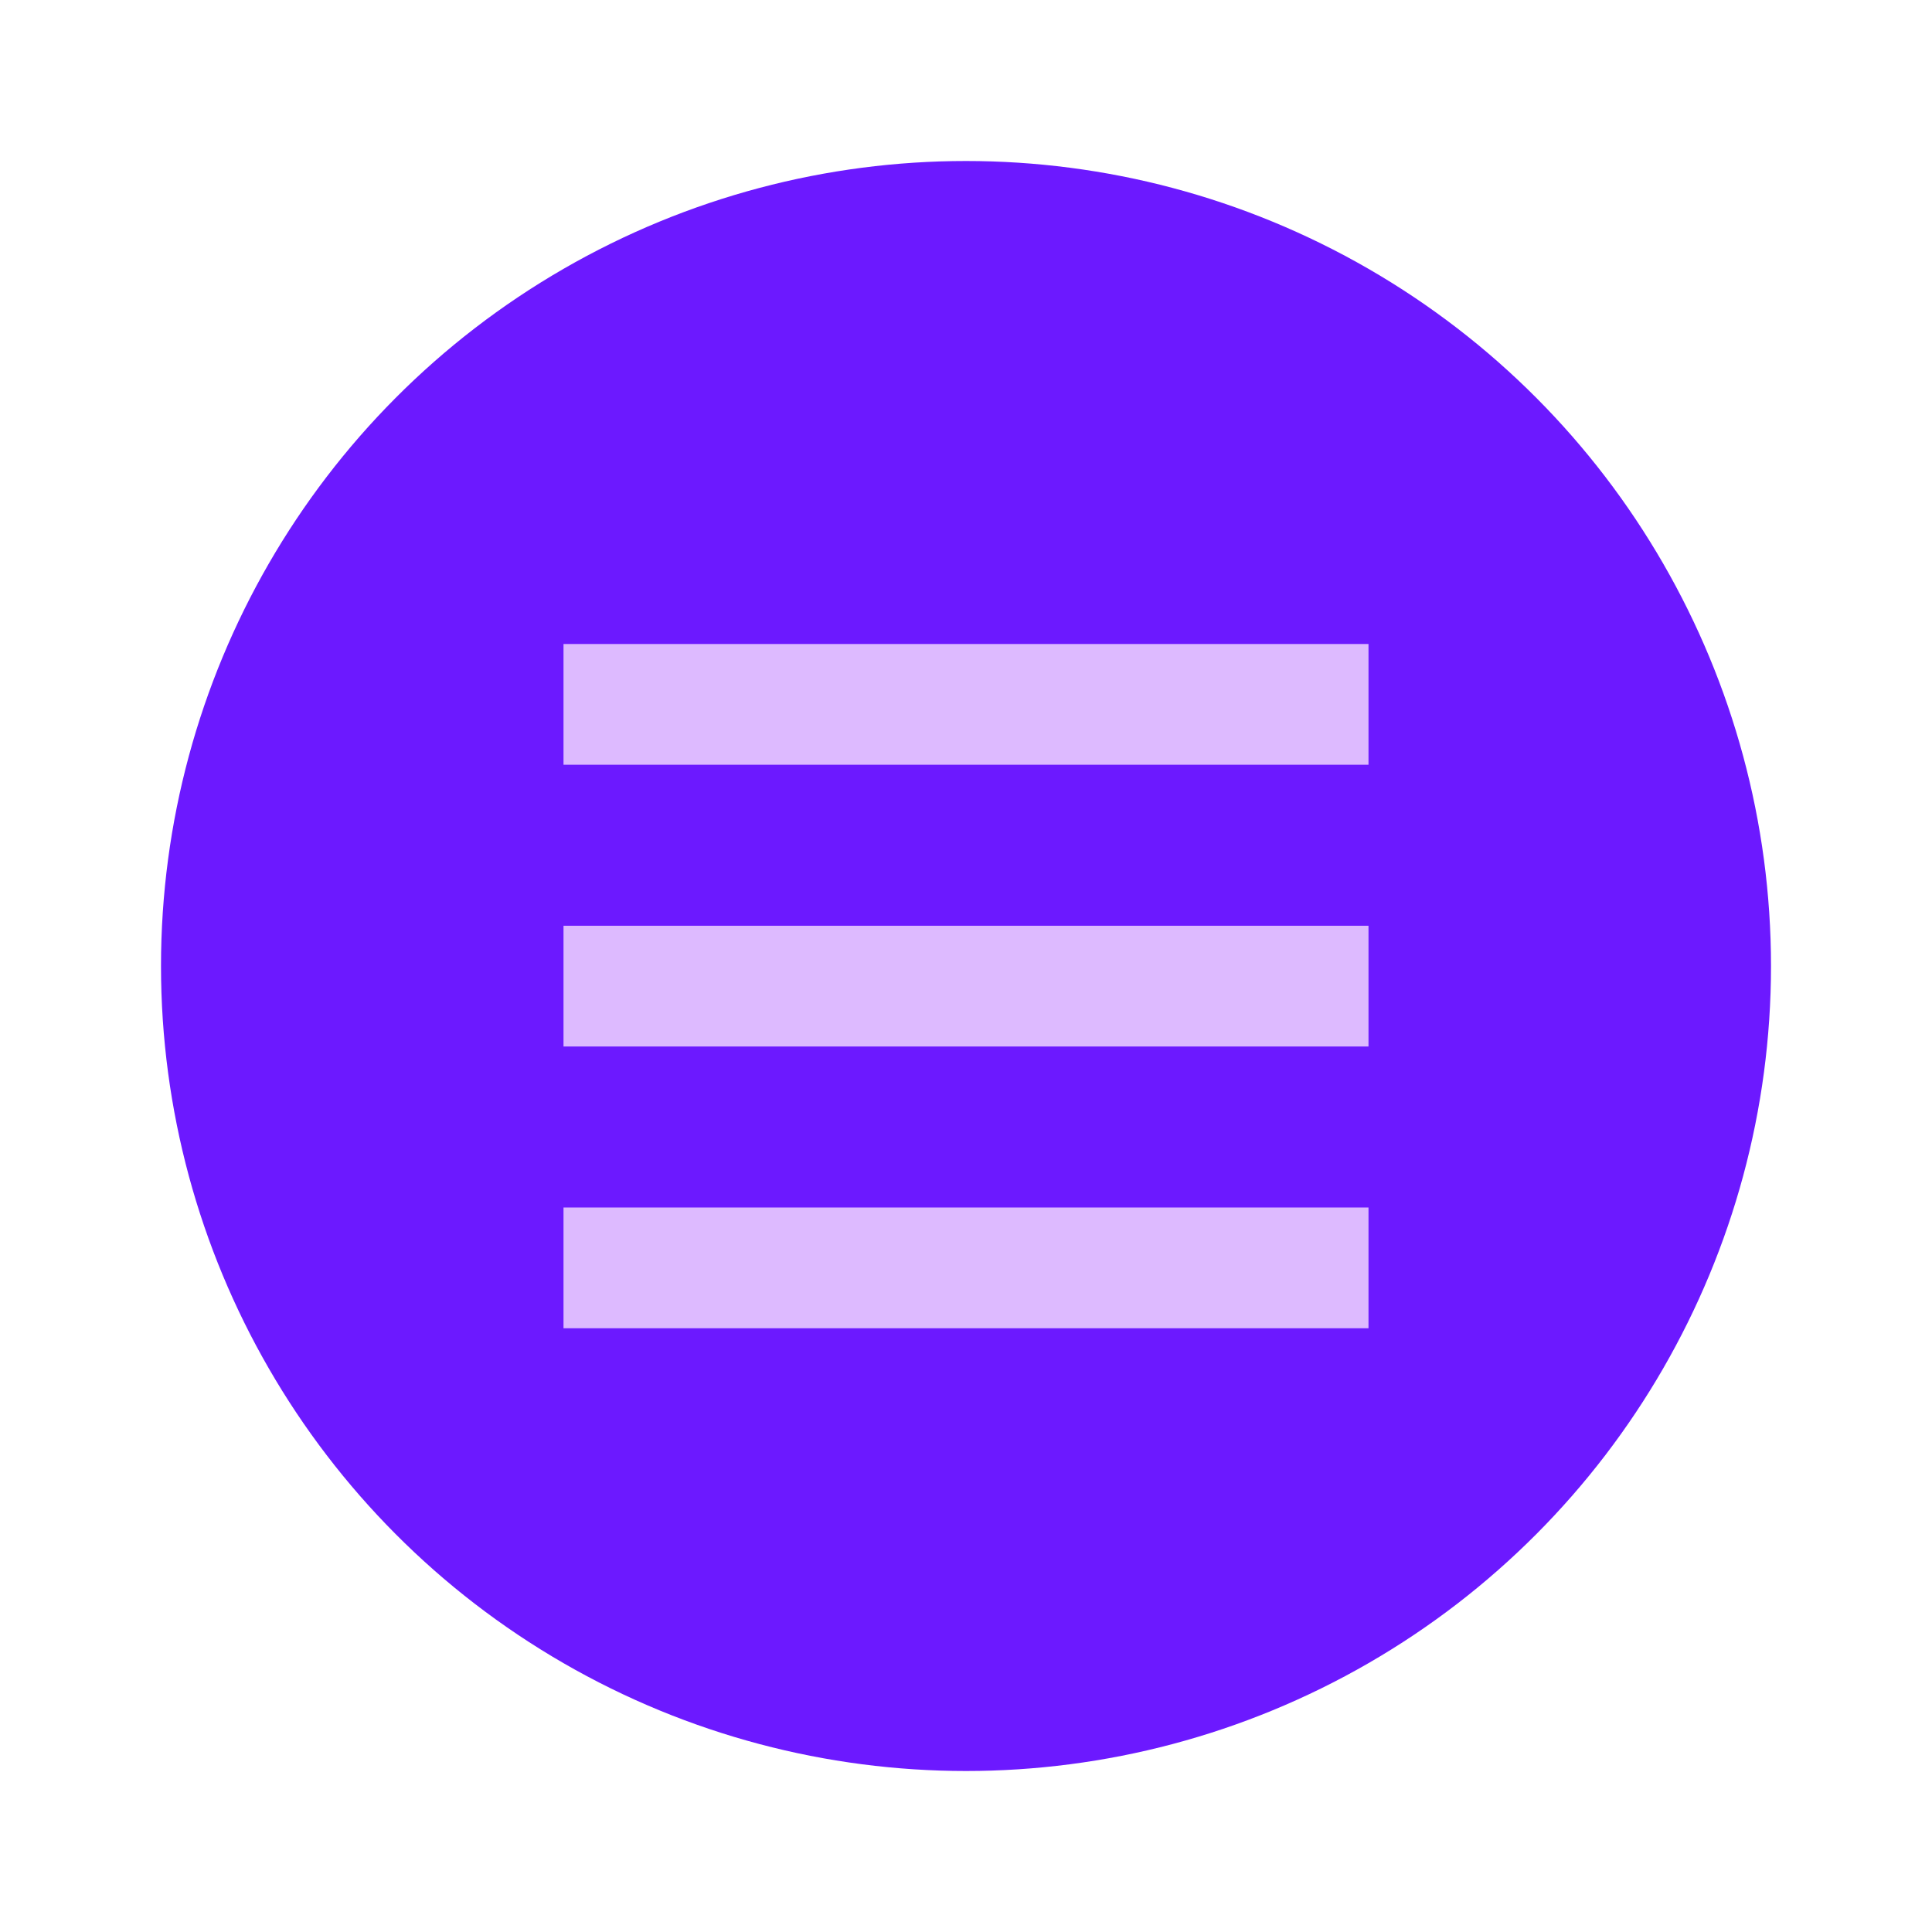 <?xml version="1.0" encoding="iso-8859-1"?>
<!-- Generator: Adobe Illustrator 25.2.3, SVG Export Plug-In . SVG Version: 6.00 Build 0)  -->
<svg version="1.1" id="Layer_1" xmlns="http://www.w3.org/2000/svg" xmlns:xlink="http://www.w3.org/1999/xlink" x="0px" y="0px"
	 viewBox="0 0 48 48" style="enable-background:new 0 0 48 48;" xml:space="preserve">
<g>
	<circle style="fill:#6C19FF;" cx="24" cy="24" r="20"/>
</g>
<rect x="14" y="23" style="fill:#DDBAFF;" width="20" height="3"/>
<rect x="14" y="16" style="fill:#DDBAFF;" width="20" height="3"/>
<rect x="14" y="30" style="fill:#DDBAFF;" width="20" height="3"/>
</svg>